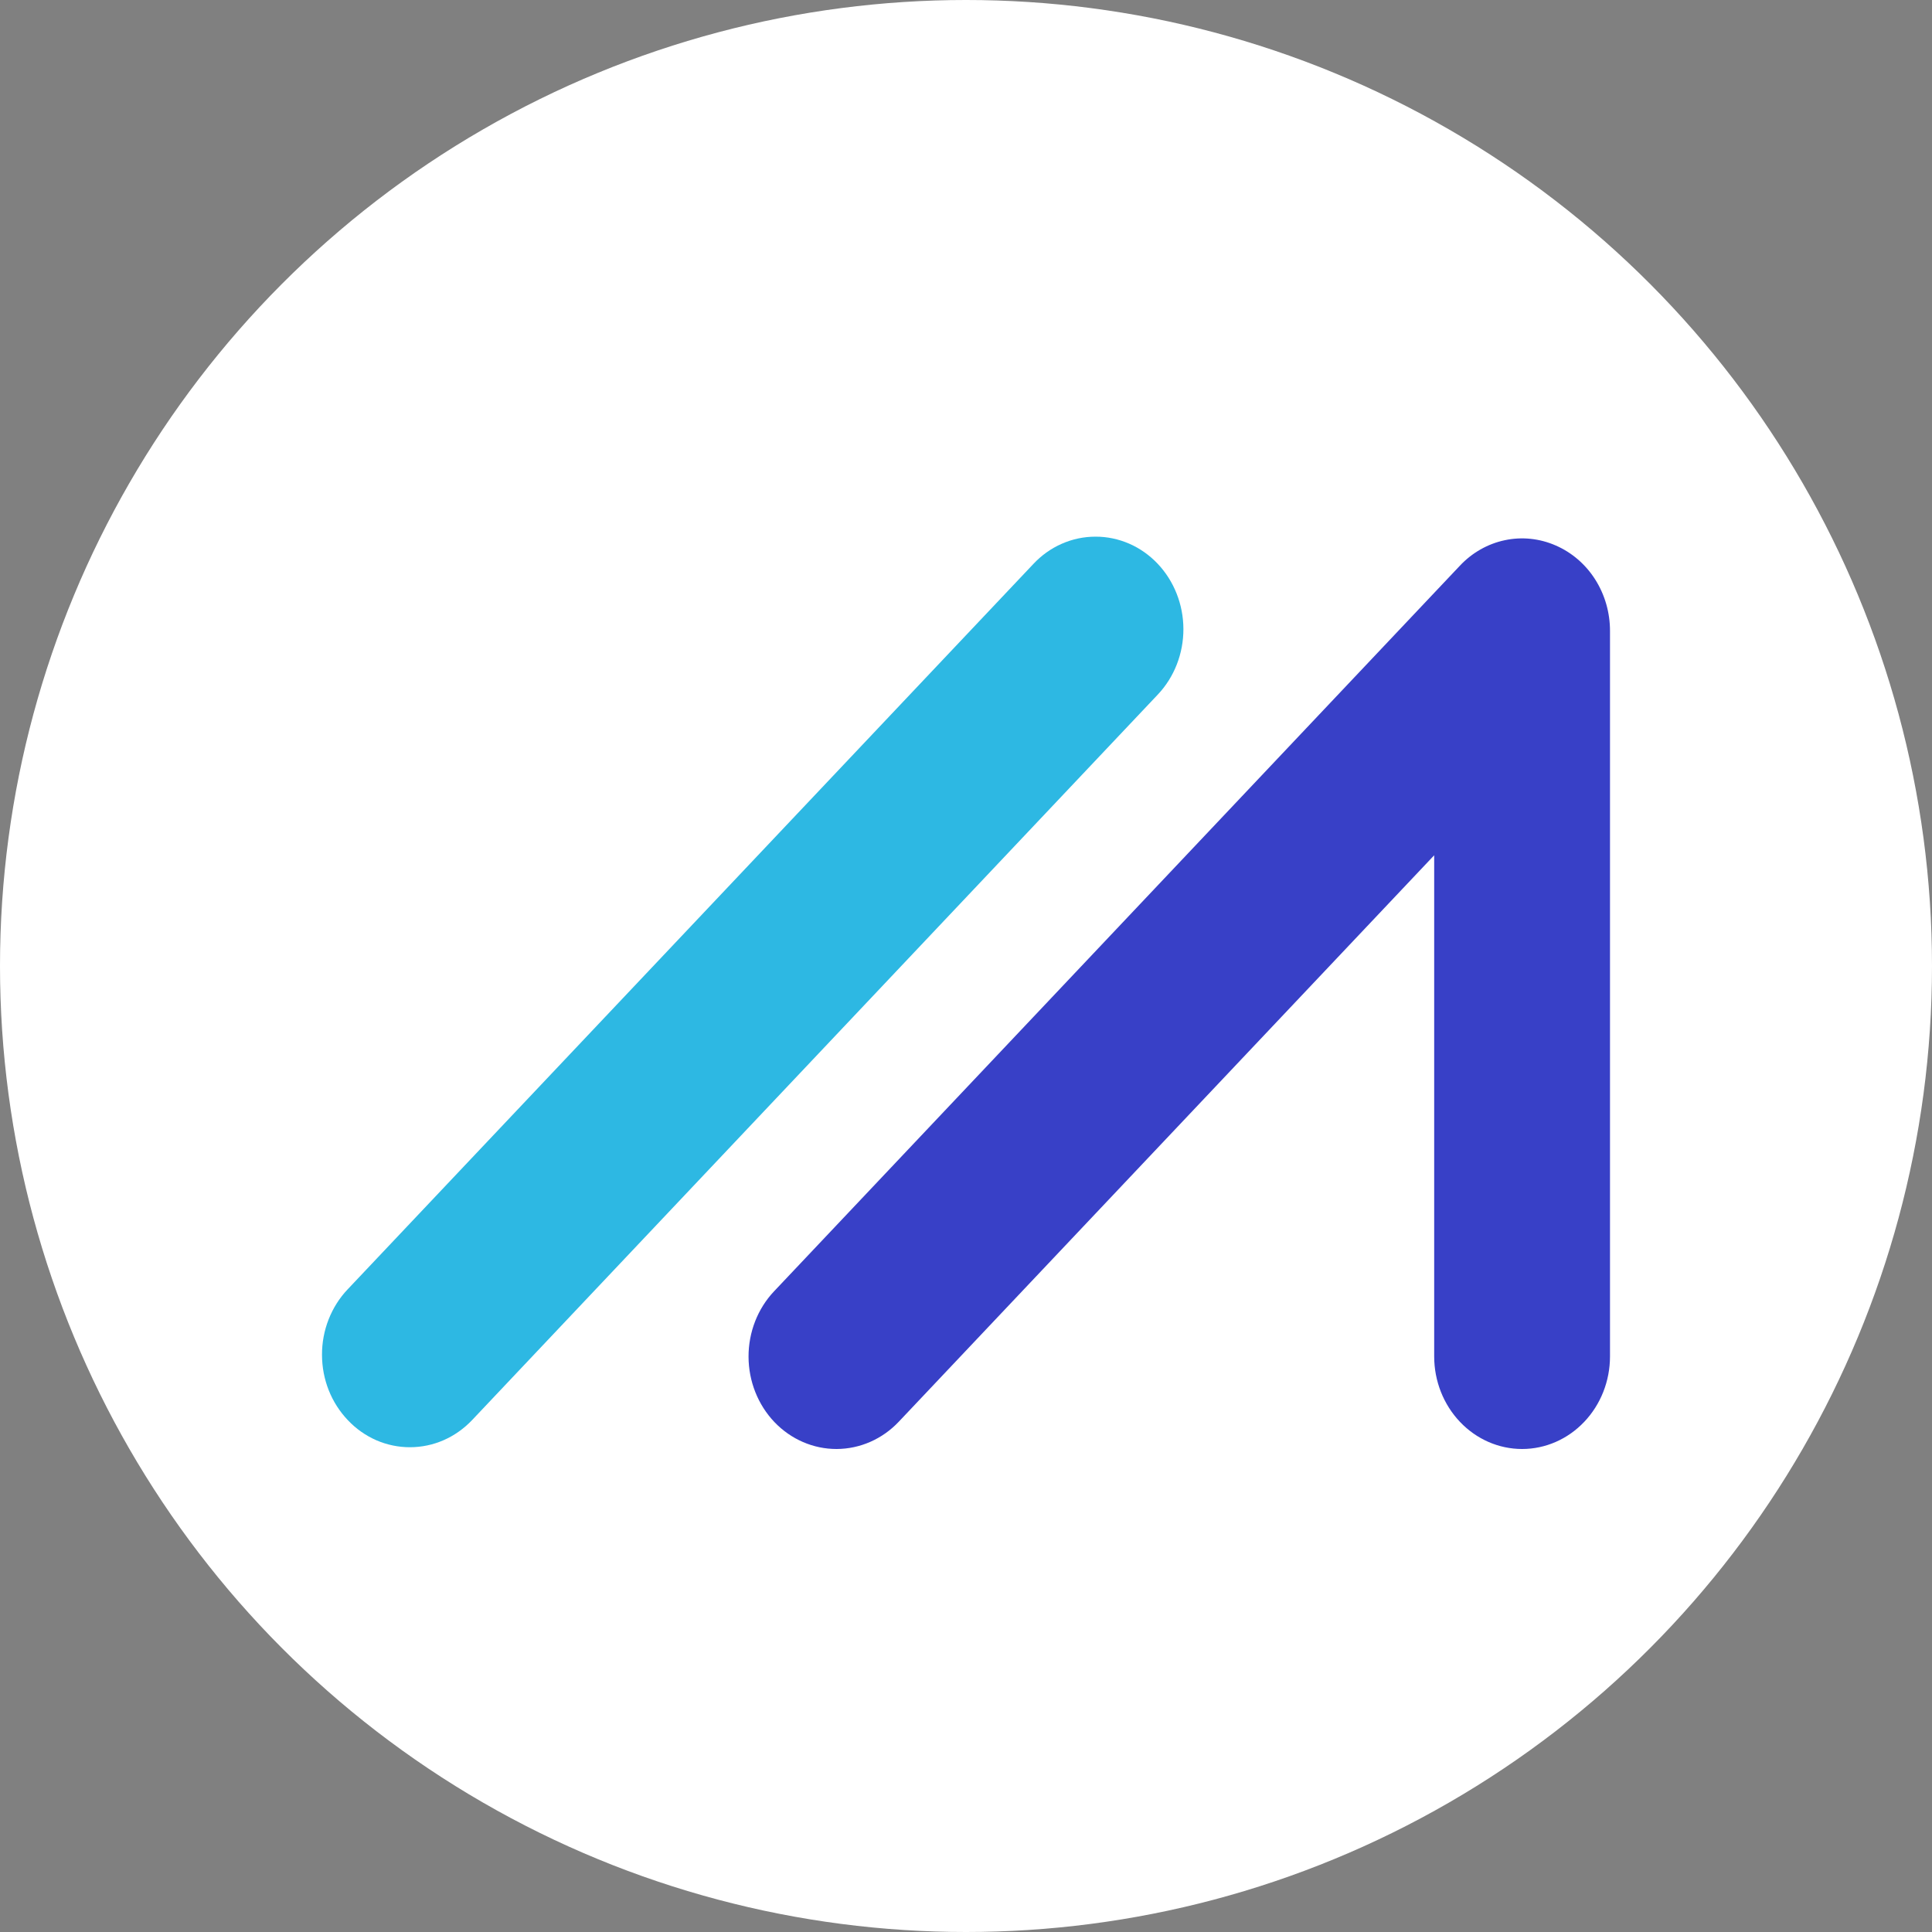 <svg width="36" height="36" viewBox="0 0 36 36" fill="none" xmlns="http://www.w3.org/2000/svg">
<rect x="0" y="0" width="36" height="36" fill="#808080" stroke="none"/>
<circle cx="18" cy="18" r="18" fill="white"/>
<path fill-rule="evenodd" clip-rule="evenodd" d="M21.57 10.503C21.418 10.343 21.238 10.216 21.04 10.13C20.841 10.044 20.628 9.999 20.414 10H20.41C20.195 10 19.982 10.045 19.783 10.133C19.585 10.22 19.405 10.348 19.254 10.51L6.477 24.026C6.325 24.186 6.205 24.377 6.123 24.586C6.041 24.795 5.999 25.019 6 25.246C6.001 25.706 6.173 26.139 6.483 26.464C6.634 26.624 6.814 26.75 7.012 26.837C7.21 26.923 7.423 26.967 7.637 26.967C8.076 26.967 8.489 26.786 8.799 26.459L21.575 12.941C21.881 12.617 22.052 12.178 22.051 11.721C22.05 11.264 21.877 10.826 21.57 10.503Z" fill="#2DB8E3"/>
<path fill-rule="evenodd" clip-rule="evenodd" d="M28.988 10.164C28.688 10.033 28.358 9.998 28.04 10.066C27.722 10.133 27.43 10.299 27.202 10.542L14.425 24.06C14.118 24.384 13.947 24.823 13.948 25.28C13.949 25.738 14.123 26.176 14.431 26.499C14.739 26.821 15.156 27.001 15.59 27C16.025 26.998 16.441 26.816 16.747 26.492L26.724 15.937V25.275C26.724 25.733 26.897 26.171 27.204 26.494C27.511 26.818 27.928 27 28.362 27C28.796 27 29.213 26.818 29.52 26.494C29.827 26.171 30 25.733 30 25.275V11.759C30.001 11.417 29.905 11.083 29.725 10.799C29.545 10.515 29.288 10.294 28.988 10.164Z" fill="#3840C7"/>
</svg>
